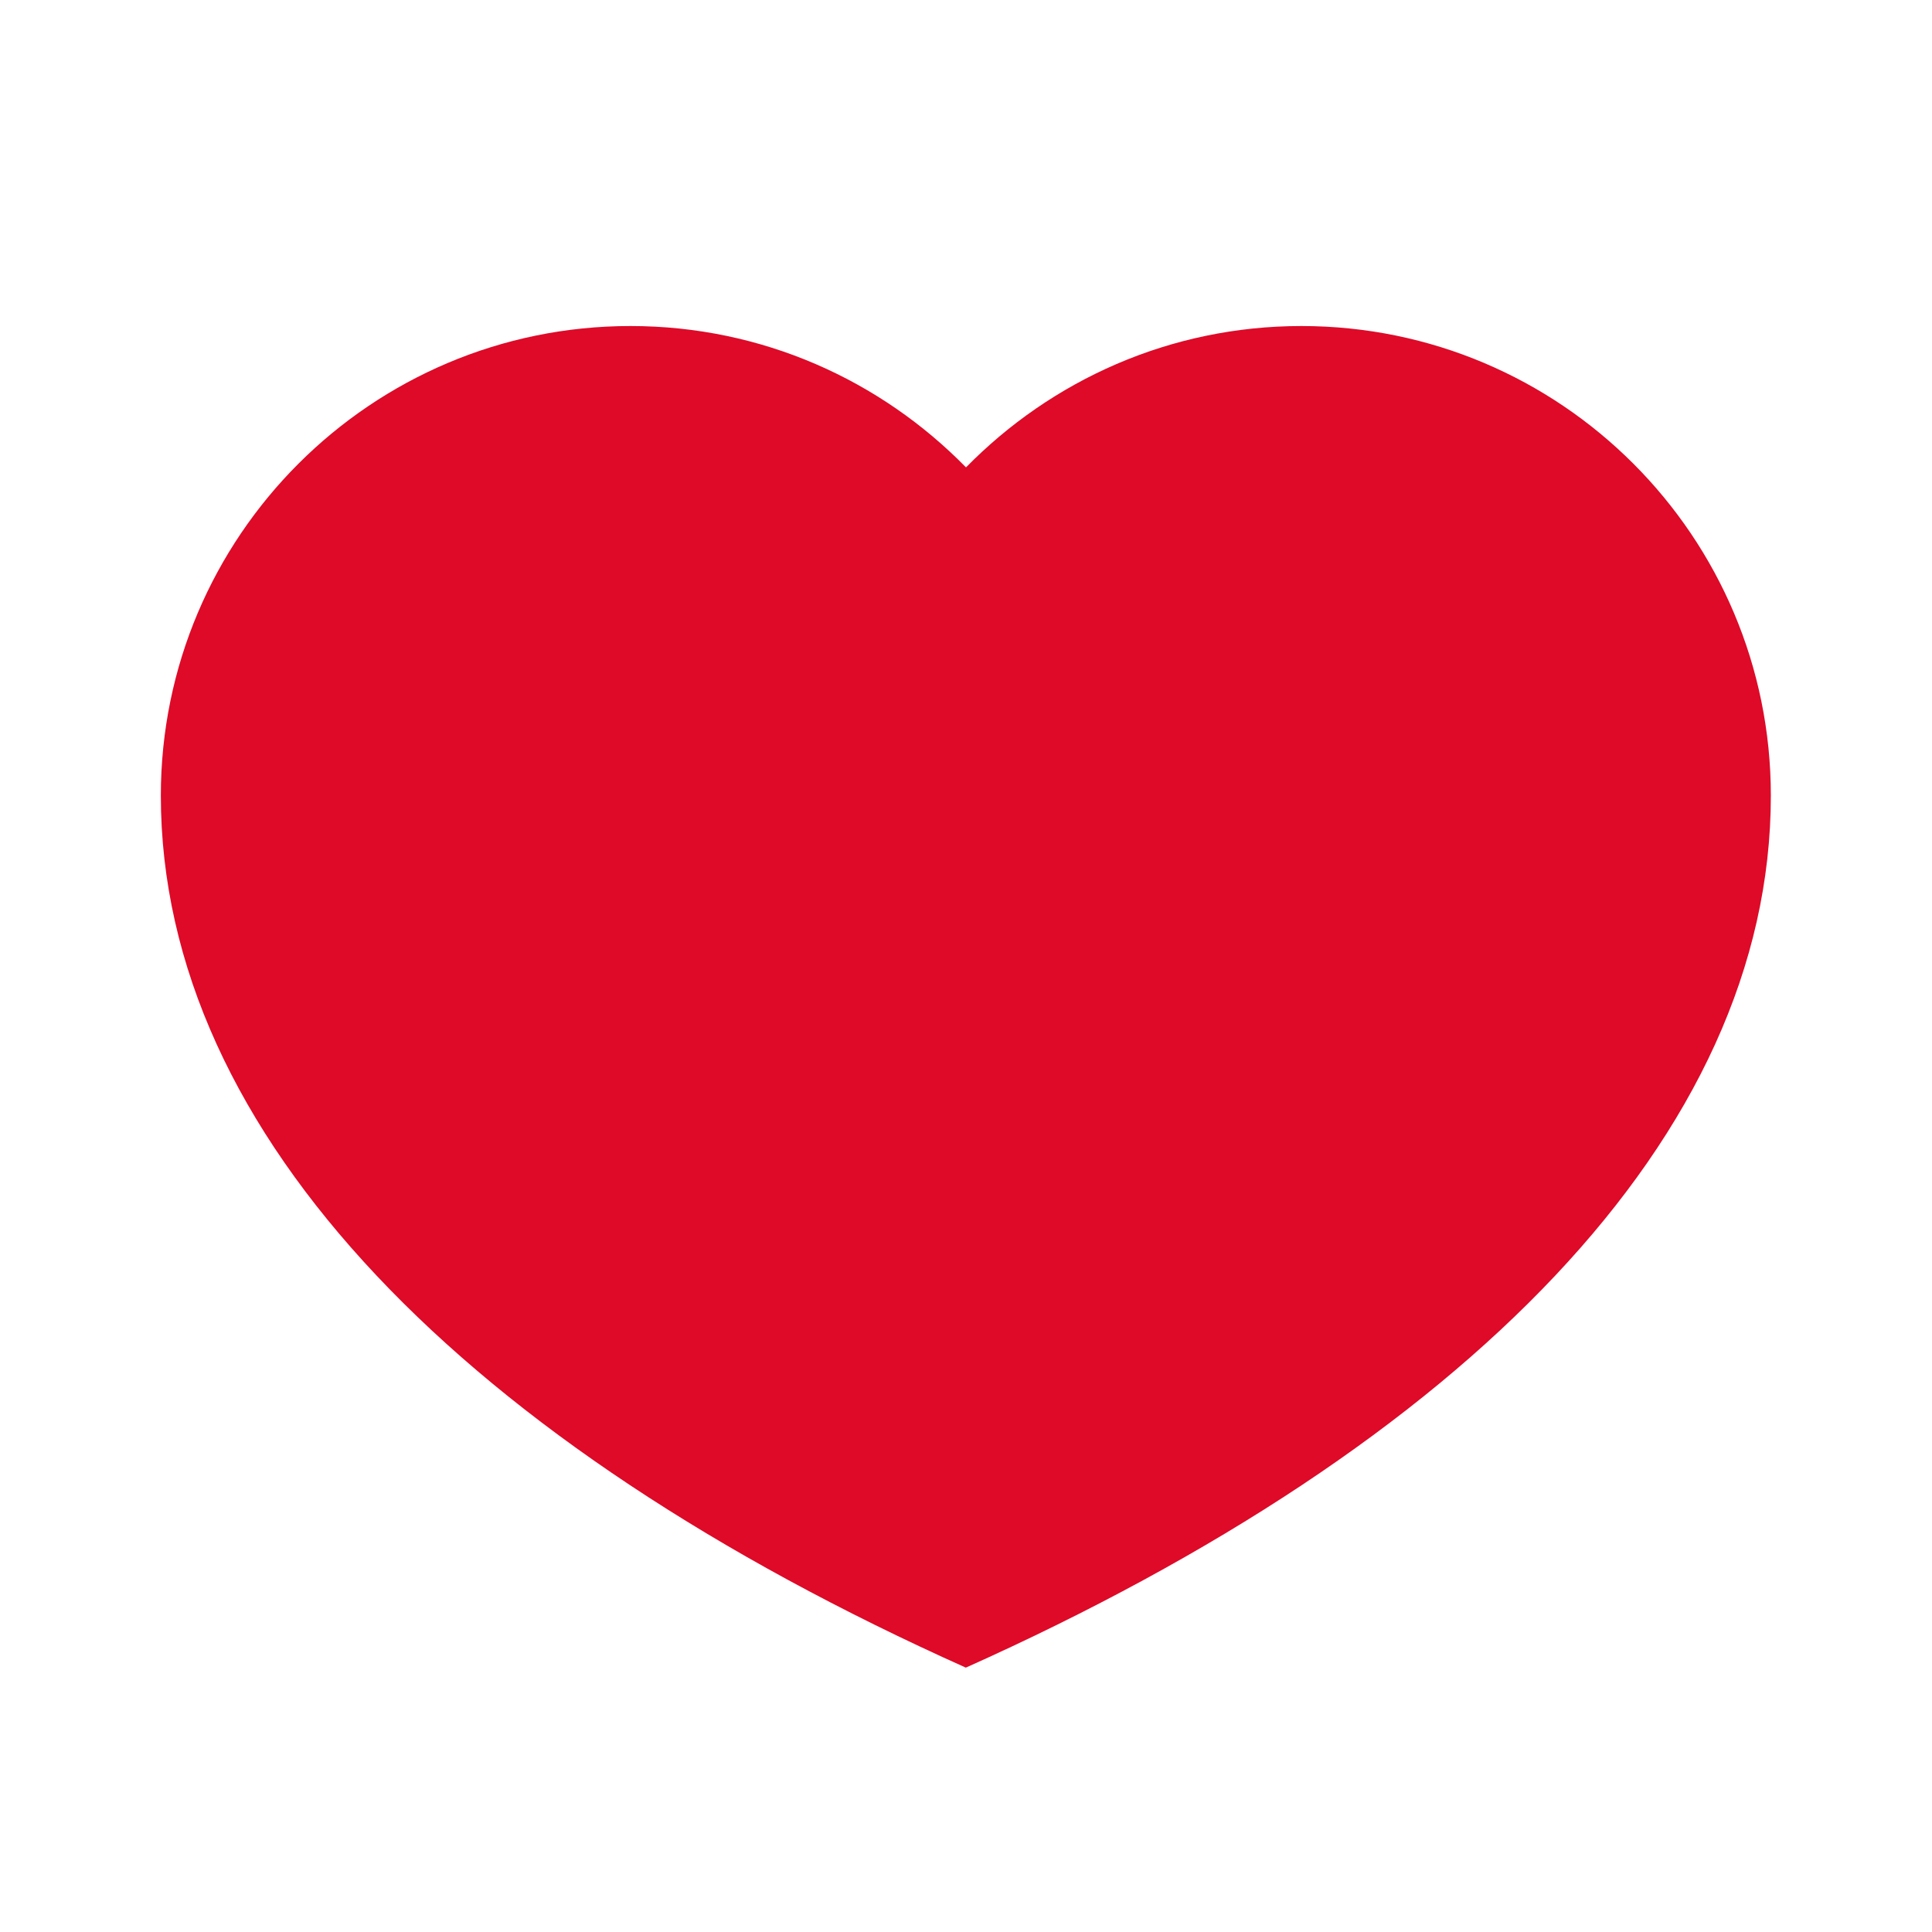 <svg xmlns="http://www.w3.org/2000/svg" id="Layer_1" viewBox="0 0 120 120"><defs><style>.cls-1{fill:#de0a28;stroke-width:0px;}</style></defs><path class="cls-1" d="m80.84,20.25c-8.17,0-15.53,3.37-20.84,8.78-5.3-5.41-12.66-8.78-20.84-8.78-16.09,0-29.17,13.07-29.17,29.16,0,21.17,19.09,40.32,50,54.17,30.92-13.85,50.01-33,50-54.17,0-16.08-13.05-29.16-29.16-29.16Z"></path></svg>
